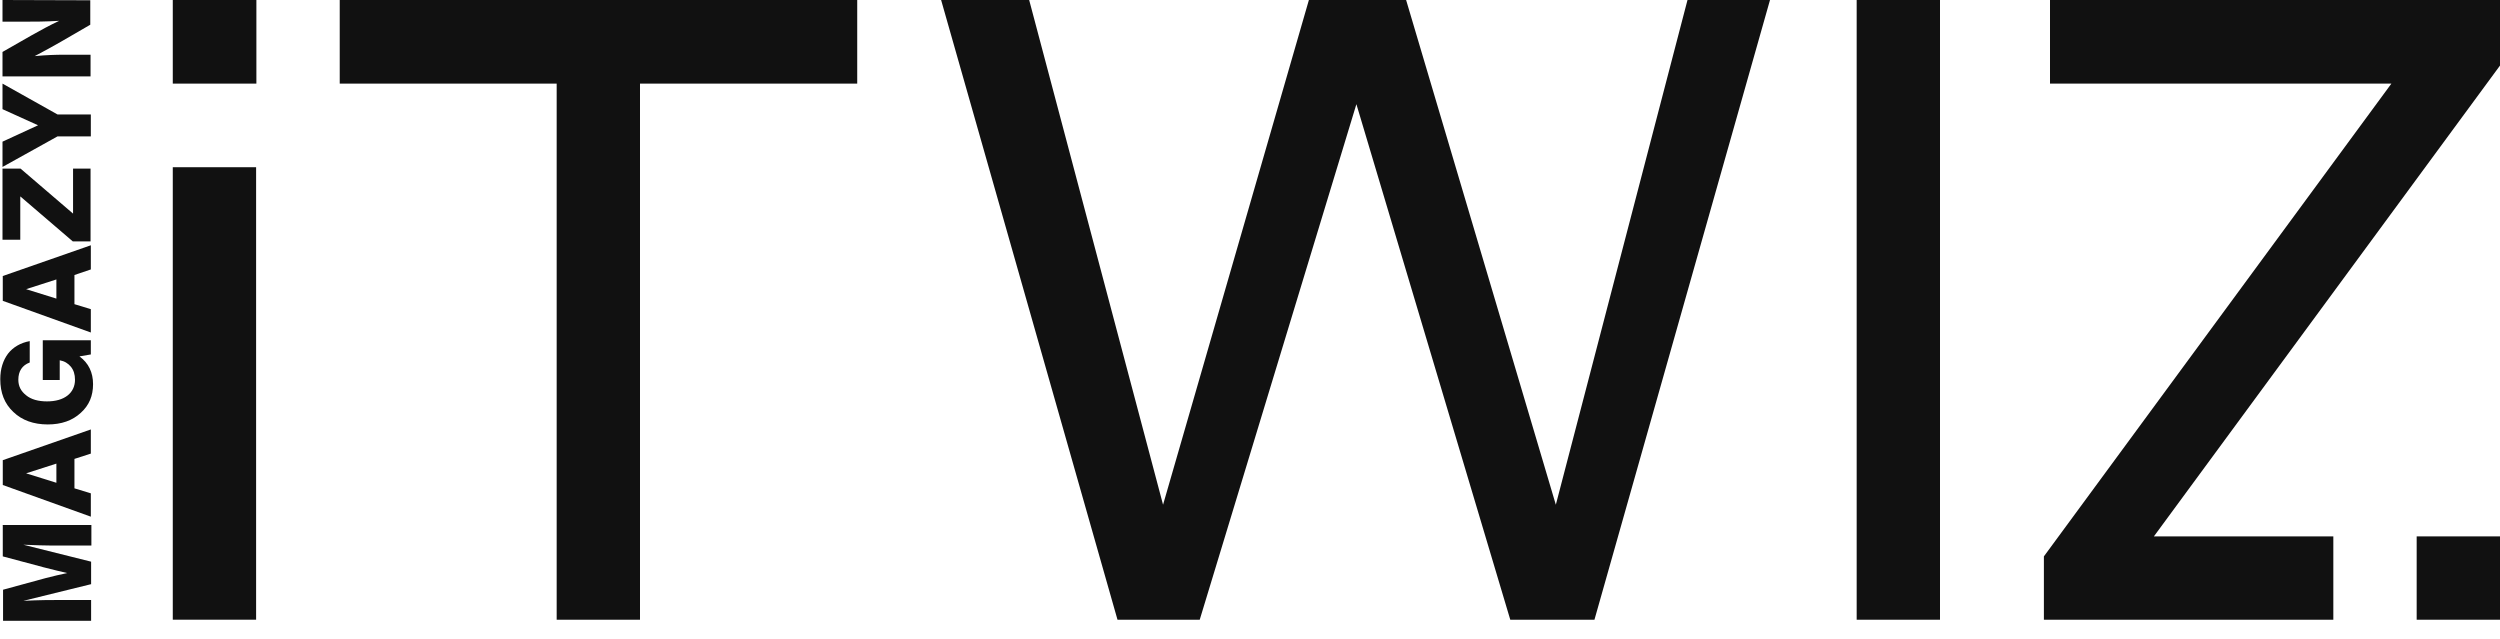 <svg viewBox="0 0 90 23" fill="none" xmlns="http://www.w3.org/2000/svg">
<path d="M0.09 0V0.78H0.91C1.23 0.78 1.64 0.78 2.13 0.75C1.79 0.91 1.46 1.09 1.14 1.27L0.09 1.87V2.75H3.26V1.97H2.3C2.02 1.97 1.67 1.98 1.25 2.02C1.61 1.83 1.92 1.66 2.18 1.51L3.25 0.89V0.01M0.09 3.93L1.37 4.51L0.09 5.1V6.01L2.07 4.91H3.27V4.12H2.07L0.09 3.01V3.92V3.93ZM2.63 6.07V7.69L0.74 6.07H0.09V8.63H0.73V7.07L2.62 8.69H3.26V6.07H2.62H2.63ZM2.03 10.75L0.94 10.41L2.03 10.06V10.75ZM0.1 9.94V10.83L3.27 11.97V11.13L2.68 10.95V9.9L3.27 9.7V8.83L0.09 9.94H0.1ZM1.54 12.25V13.68H2.15V12.97C2.32 13 2.45 13.08 2.55 13.2C2.65 13.32 2.7 13.48 2.7 13.67C2.7 13.9 2.61 14.1 2.43 14.24C2.25 14.38 2 14.45 1.69 14.45C1.38 14.45 1.12 14.38 0.94 14.23C0.75 14.08 0.66 13.9 0.66 13.67C0.66 13.36 0.8 13.15 1.07 13.05V12.28C0.74 12.34 0.47 12.5 0.29 12.73C0.11 12.97 0.01 13.28 0.01 13.65C0.01 14.14 0.16 14.53 0.48 14.83C0.79 15.13 1.21 15.28 1.72 15.28C2.21 15.28 2.61 15.14 2.91 14.86C3.21 14.59 3.35 14.25 3.35 13.83C3.35 13.41 3.19 13.07 2.86 12.83L3.27 12.76V12.25H1.54ZM2.03 17.38L0.94 17.04L2.03 16.69V17.38ZM0.1 16.57V17.46L3.27 18.6V17.76L2.68 17.58V16.52L3.27 16.33V15.46L0.09 16.57H0.1ZM0.1 18.91V20.03L1.56 20.42C1.91 20.51 2.2 20.58 2.42 20.63C2.18 20.68 1.92 20.74 1.65 20.81L0.11 21.23V22.35H3.28V21.6H2.12C1.85 21.6 1.42 21.6 0.84 21.63L3.28 21.03V20.22L0.84 19.61C1.32 19.63 1.67 19.64 1.88 19.64H3.29V18.9H0.09L0.1 18.91Z" fill="#111111"></path>
<path d="M9.23 0H6.22V3.01H9.23V0Z" fill="#111111"></path>
<path d="M9.22 6.02H6.22V22.309H9.22V6.02Z" fill="#111111"></path>
<path d="M90 19.31H87V22.31H90V19.31Z" fill="#111111"></path>
<path d="M12.23 3.01H20.04V22.31H23.04V3.01H30.86V0H12.23" fill="#111111"></path>
<path d="M56.01 18.17L50.62 0H47.12L41.87 18.17L37.05 0H33.88L40.23 22.31H43.19L48.83 3.75L54.37 22.31H57.4L63.72 0H60.75" fill="#111111"></path>
<path d="M69.84 0H66.84V22.31H69.84V0Z" fill="#111111"></path>
<path d="M90 2.36V0H73.8V3.01H86.09L73.58 20.03V22.31H84V19.31H77.54" fill="#111111"></path>
</svg>
